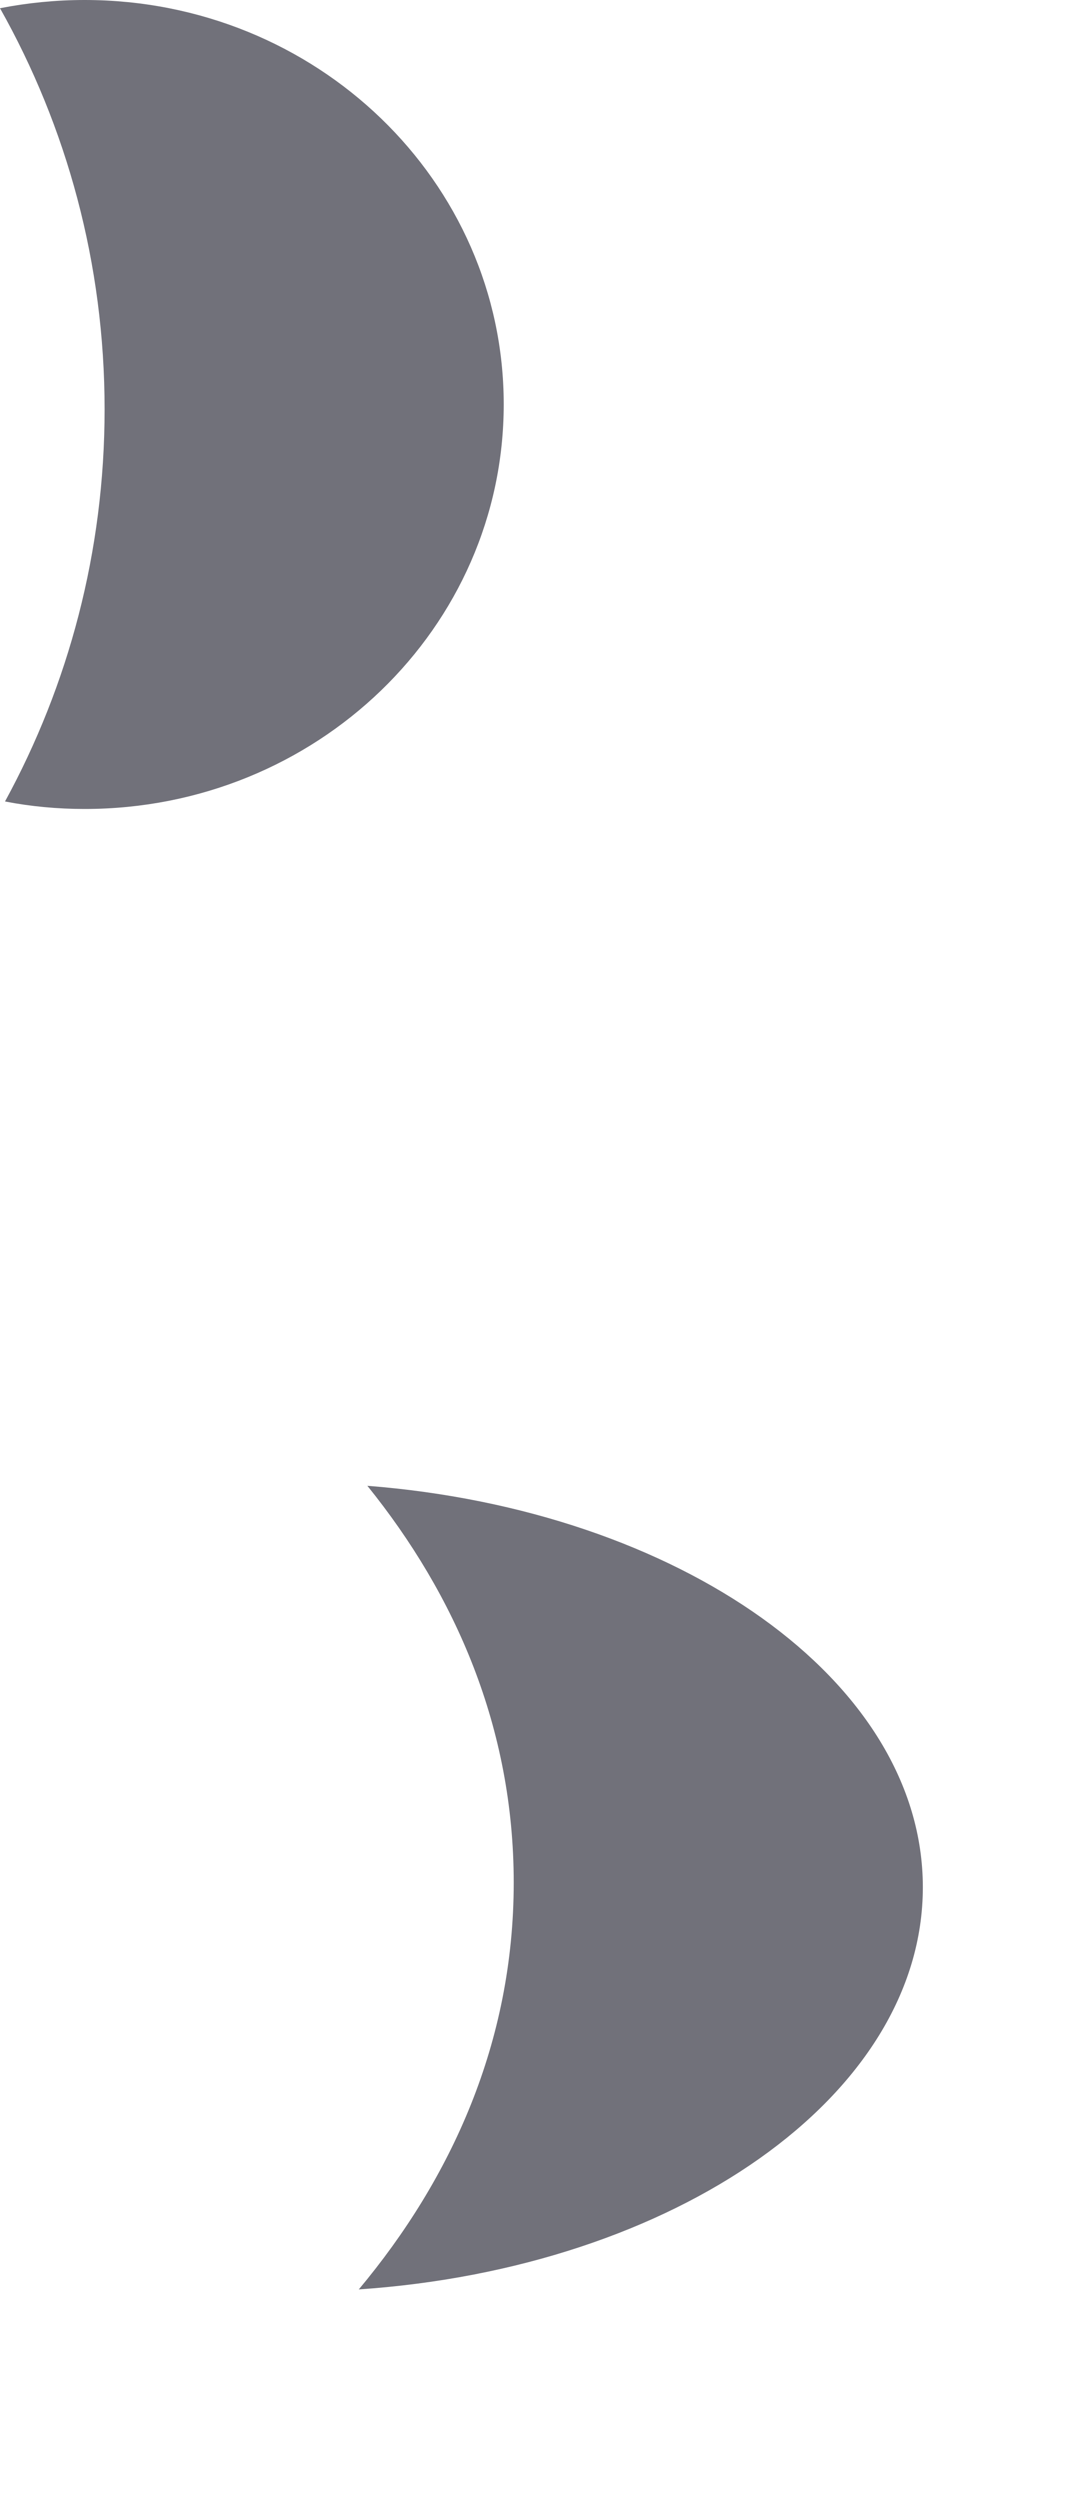 <?xml version="1.0" encoding="utf-8"?>
<svg xmlns="http://www.w3.org/2000/svg" fill="none" height="100%" overflow="visible" preserveAspectRatio="none" style="display: block;" viewBox="0 0 3 7" width="100%">
<g id="Vector">
<path d="M0.293 1.146C0.293 1.544 0.192 1.918 0.014 2.244C0.086 2.258 0.161 2.265 0.237 2.265C0.886 2.265 1.411 1.758 1.411 1.132C1.411 0.507 0.886 0 0.237 0C0.156 0 0.077 0.008 0 0.023C0.187 0.355 0.293 0.738 0.293 1.146Z" fill="#71717A"/>
<path d="M1.005 6.41C1.89 6.35 2.585 5.869 2.585 5.284C2.585 4.705 1.902 4.228 1.029 4.16C1.276 4.466 1.439 4.838 1.439 5.271C1.439 5.717 1.265 6.099 1.005 6.41Z" fill="#71717A"/>
</g>
</svg>